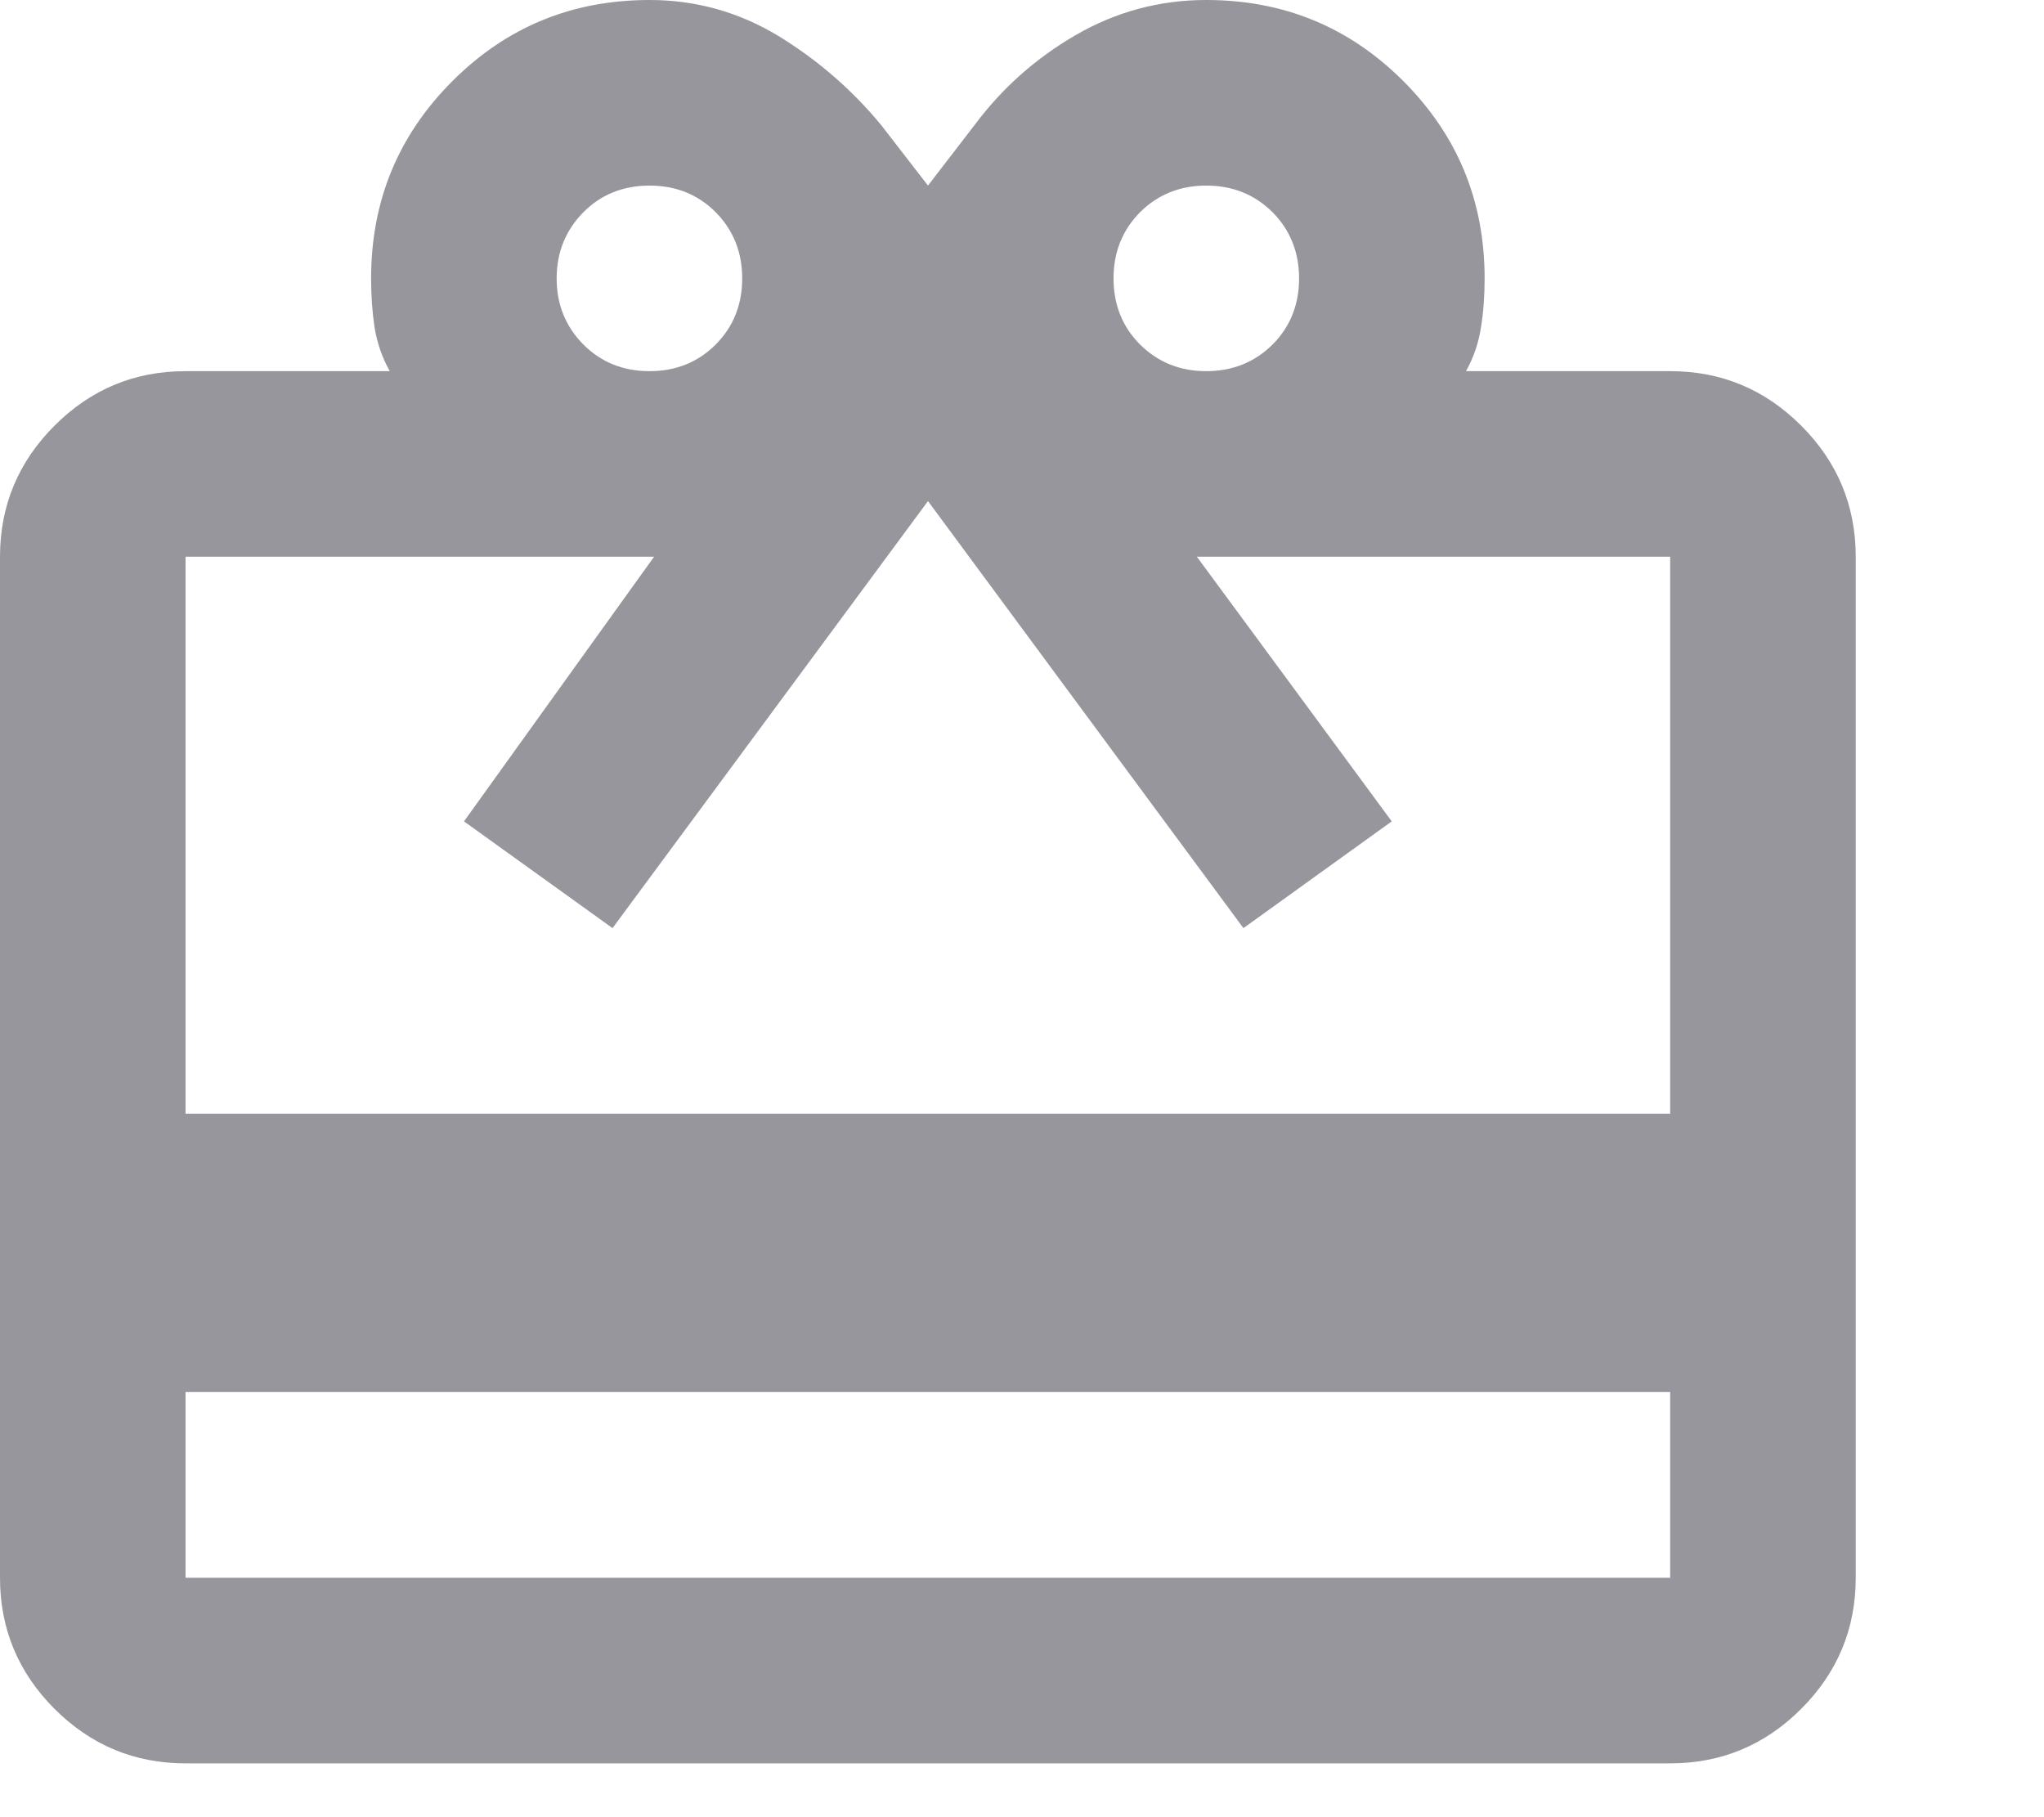 <?xml version="1.0" encoding="utf-8"?>
<svg xmlns="http://www.w3.org/2000/svg" fill="none" height="100%" overflow="visible" preserveAspectRatio="none" style="display: block;" viewBox="0 0 9 8" width="100%">
<path d="M0.817 6.128V6.946H7.354V6.128H0.817ZM0.817 1.634H1.716C1.682 1.573 1.66 1.508 1.649 1.44C1.639 1.372 1.634 1.301 1.634 1.226C1.634 0.885 1.753 0.596 1.992 0.357C2.23 0.119 2.519 0 2.86 0C3.064 0 3.253 0.053 3.427 0.158C3.6 0.264 3.752 0.395 3.881 0.552L4.086 0.817L4.29 0.552C4.412 0.388 4.562 0.255 4.739 0.153C4.916 0.051 5.107 0 5.311 0C5.652 0 5.941 0.119 6.179 0.357C6.418 0.596 6.537 0.885 6.537 1.226C6.537 1.301 6.532 1.372 6.521 1.44C6.511 1.508 6.489 1.573 6.455 1.634H7.354C7.579 1.634 7.771 1.714 7.931 1.874C8.091 2.034 8.171 2.227 8.171 2.451V6.946C8.171 7.17 8.091 7.363 7.931 7.523C7.771 7.683 7.579 7.763 7.354 7.763H0.817C0.592 7.763 0.4 7.683 0.24 7.523C0.08 7.363 0 7.17 0 6.946V2.451C0 2.227 0.08 2.034 0.24 1.874C0.4 1.714 0.592 1.634 0.817 1.634ZM0.817 4.903H7.354V2.451H5.27L6.128 3.616L5.475 4.086L4.086 2.206L2.697 4.086L2.043 3.616L2.88 2.451H0.817V4.903ZM2.86 1.634C2.976 1.634 3.073 1.595 3.151 1.517C3.229 1.439 3.268 1.341 3.268 1.226C3.268 1.11 3.229 1.013 3.151 0.934C3.073 0.856 2.976 0.817 2.86 0.817C2.744 0.817 2.647 0.856 2.569 0.934C2.491 1.013 2.451 1.11 2.451 1.226C2.451 1.341 2.491 1.439 2.569 1.517C2.647 1.595 2.744 1.634 2.86 1.634ZM5.311 1.634C5.427 1.634 5.524 1.595 5.603 1.517C5.681 1.439 5.72 1.341 5.72 1.226C5.72 1.11 5.681 1.013 5.603 0.934C5.524 0.856 5.427 0.817 5.311 0.817C5.196 0.817 5.099 0.856 5.02 0.934C4.942 1.013 4.903 1.11 4.903 1.226C4.903 1.341 4.942 1.439 5.02 1.517C5.099 1.595 5.196 1.634 5.311 1.634Z" fill="#96969C" id="vector"/>
</svg>
